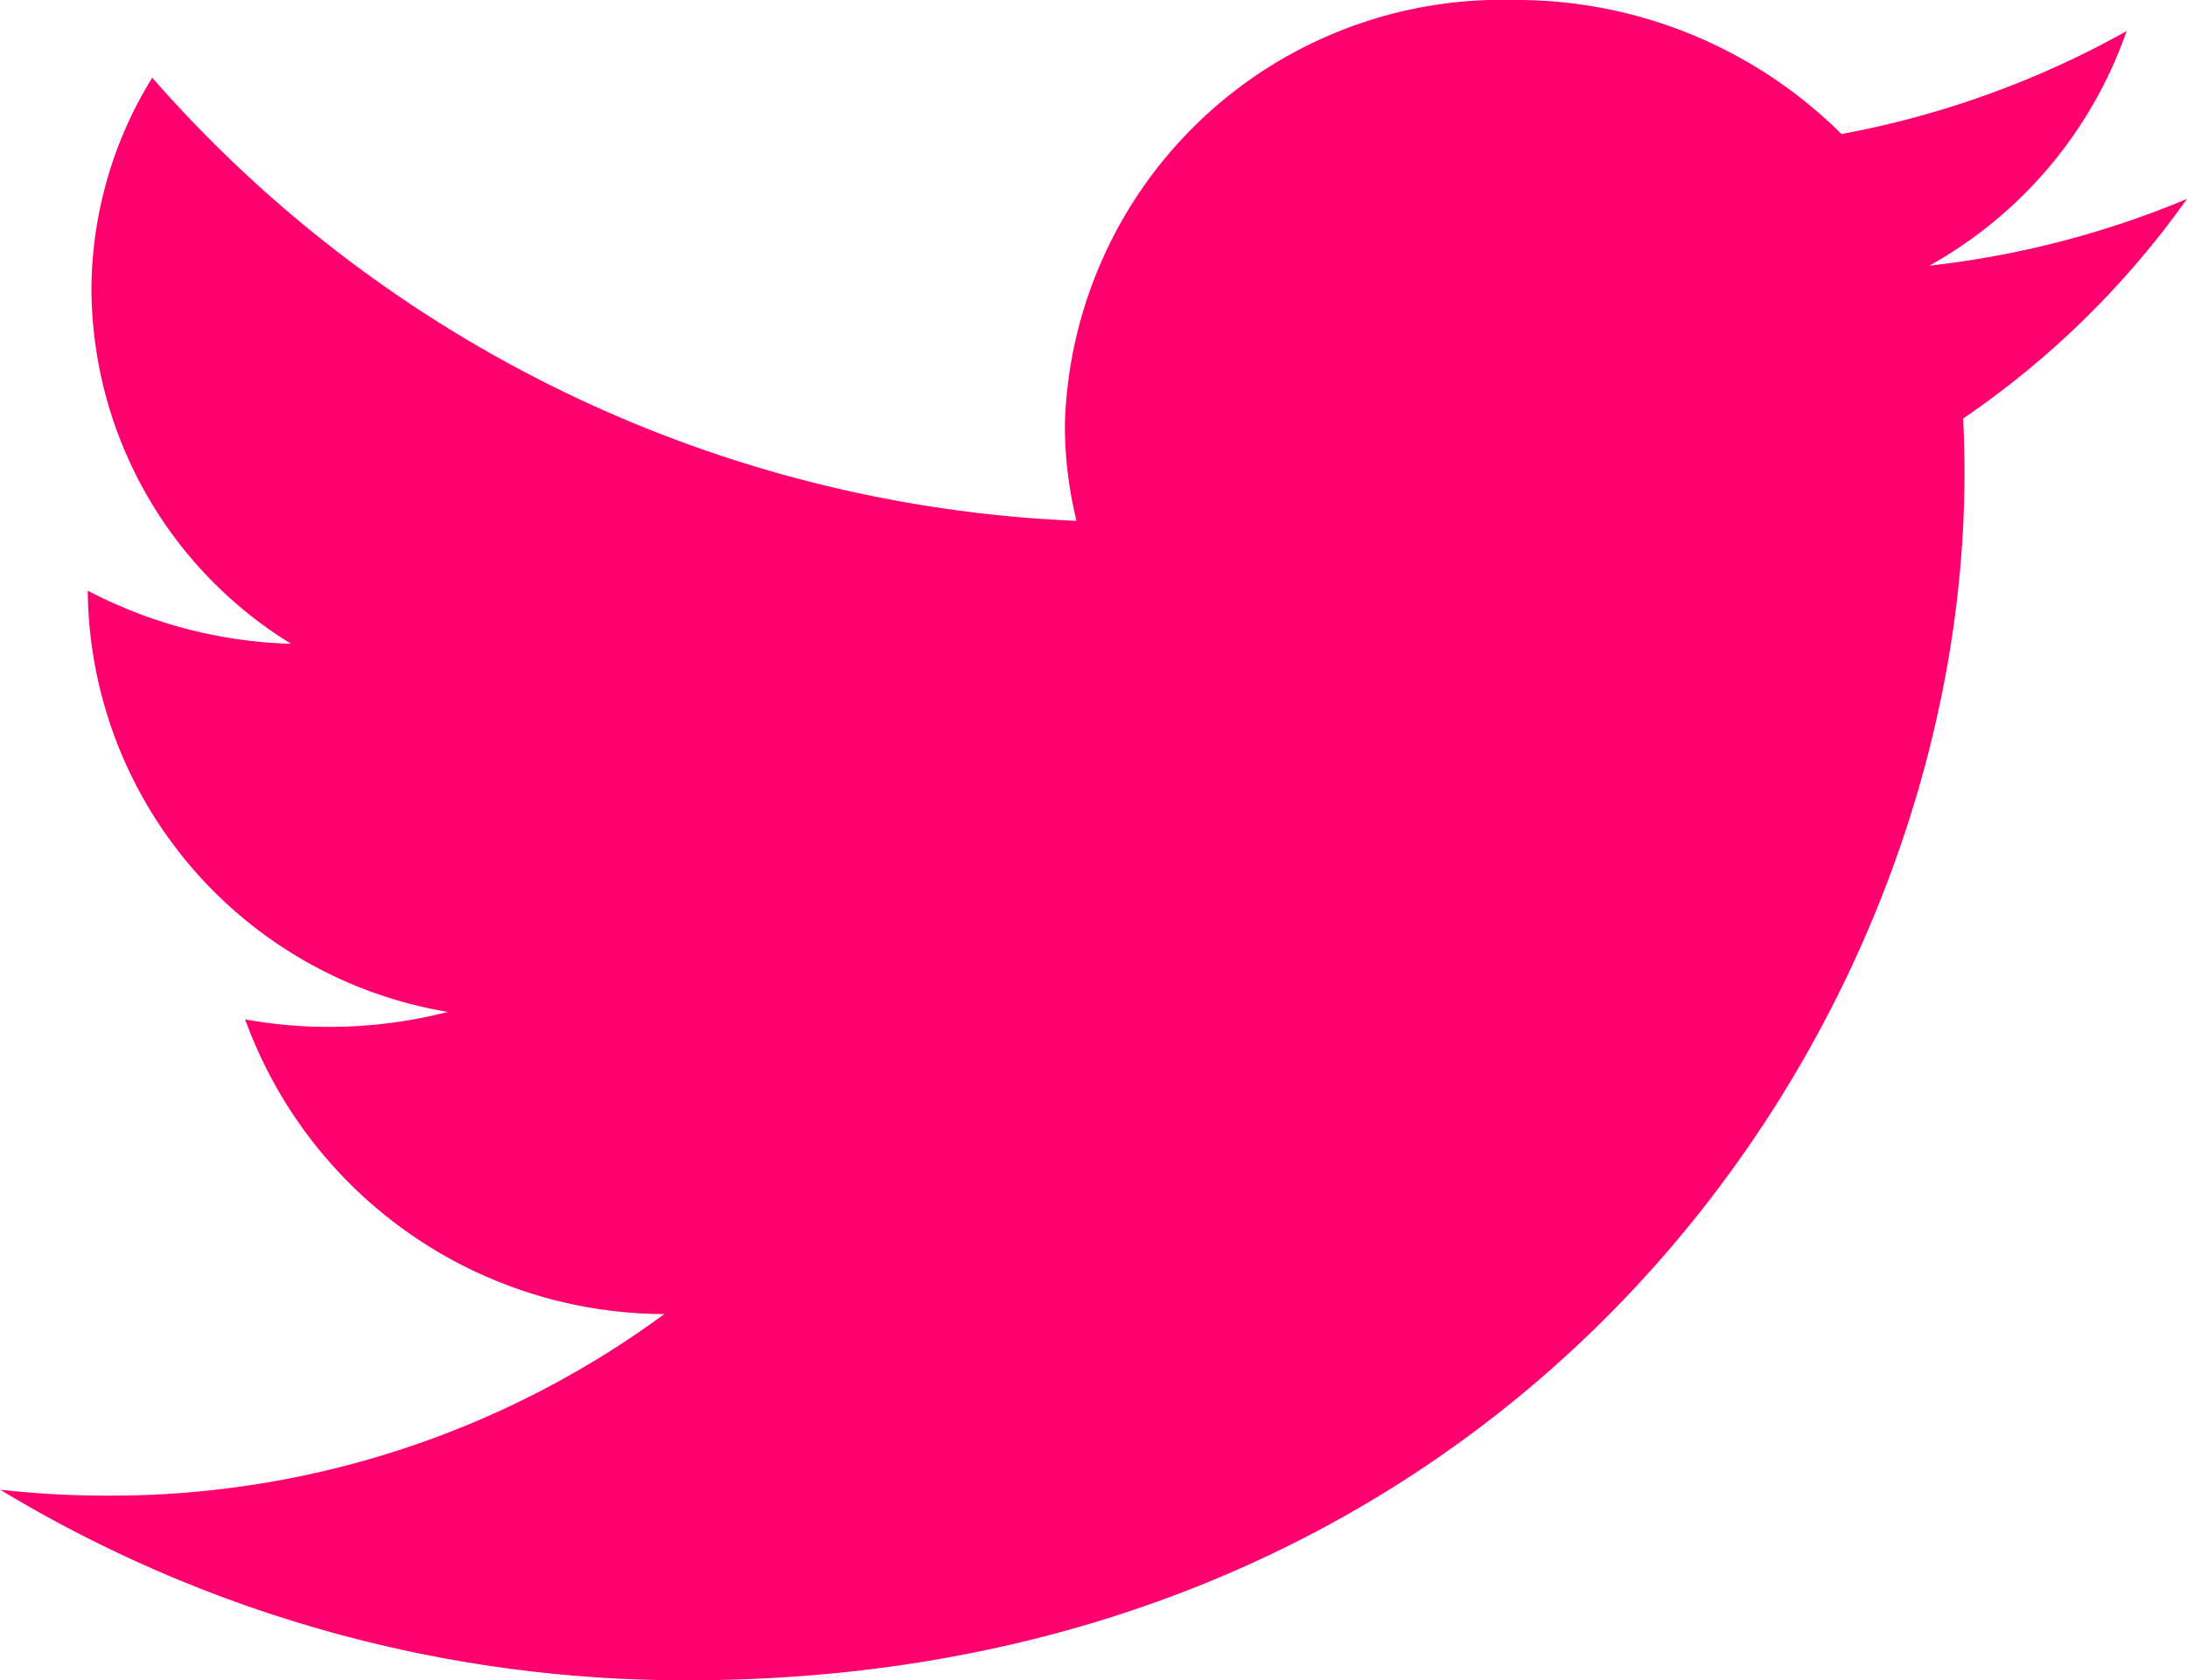 <svg xmlns="http://www.w3.org/2000/svg" width="30.681" height="23.579" viewBox="0 0 30.681 23.579">
    <path id="tw_pink" data-name="tw pink" d="M0,0C11.578,0,17.91-9.071,17.91-16.936c0-.258-.006-.514-.018-.77a12.435,12.435,0,0,0,3.14-3.082,13.094,13.094,0,0,1-3.615.937,6.04,6.04,0,0,0,2.768-3.292,13.061,13.061,0,0,1-4,1.445,6.462,6.462,0,0,0-4.595-1.881,6.132,6.132,0,0,0-6.3,5.952,5.634,5.634,0,0,0,.163,1.357A18.229,18.229,0,0,1-7.513-22.489,5.682,5.682,0,0,0-8.366-19.5a5.871,5.871,0,0,0,2.8,4.955,6.532,6.532,0,0,1-2.851-.745c0,.025,0,.05,0,.076a6.048,6.048,0,0,0,5.05,5.835,6.658,6.658,0,0,1-1.66.21A6.581,6.581,0,0,1-6.21-9.274,6.27,6.27,0,0,0-.329-5.139,13.1,13.1,0,0,1-8.147-2.591a13.541,13.541,0,0,1-1.5-.083A18.566,18.566,0,0,0,0,0" transform="translate(9.649 23.579)" fill="#ff006e"/>
</svg>
